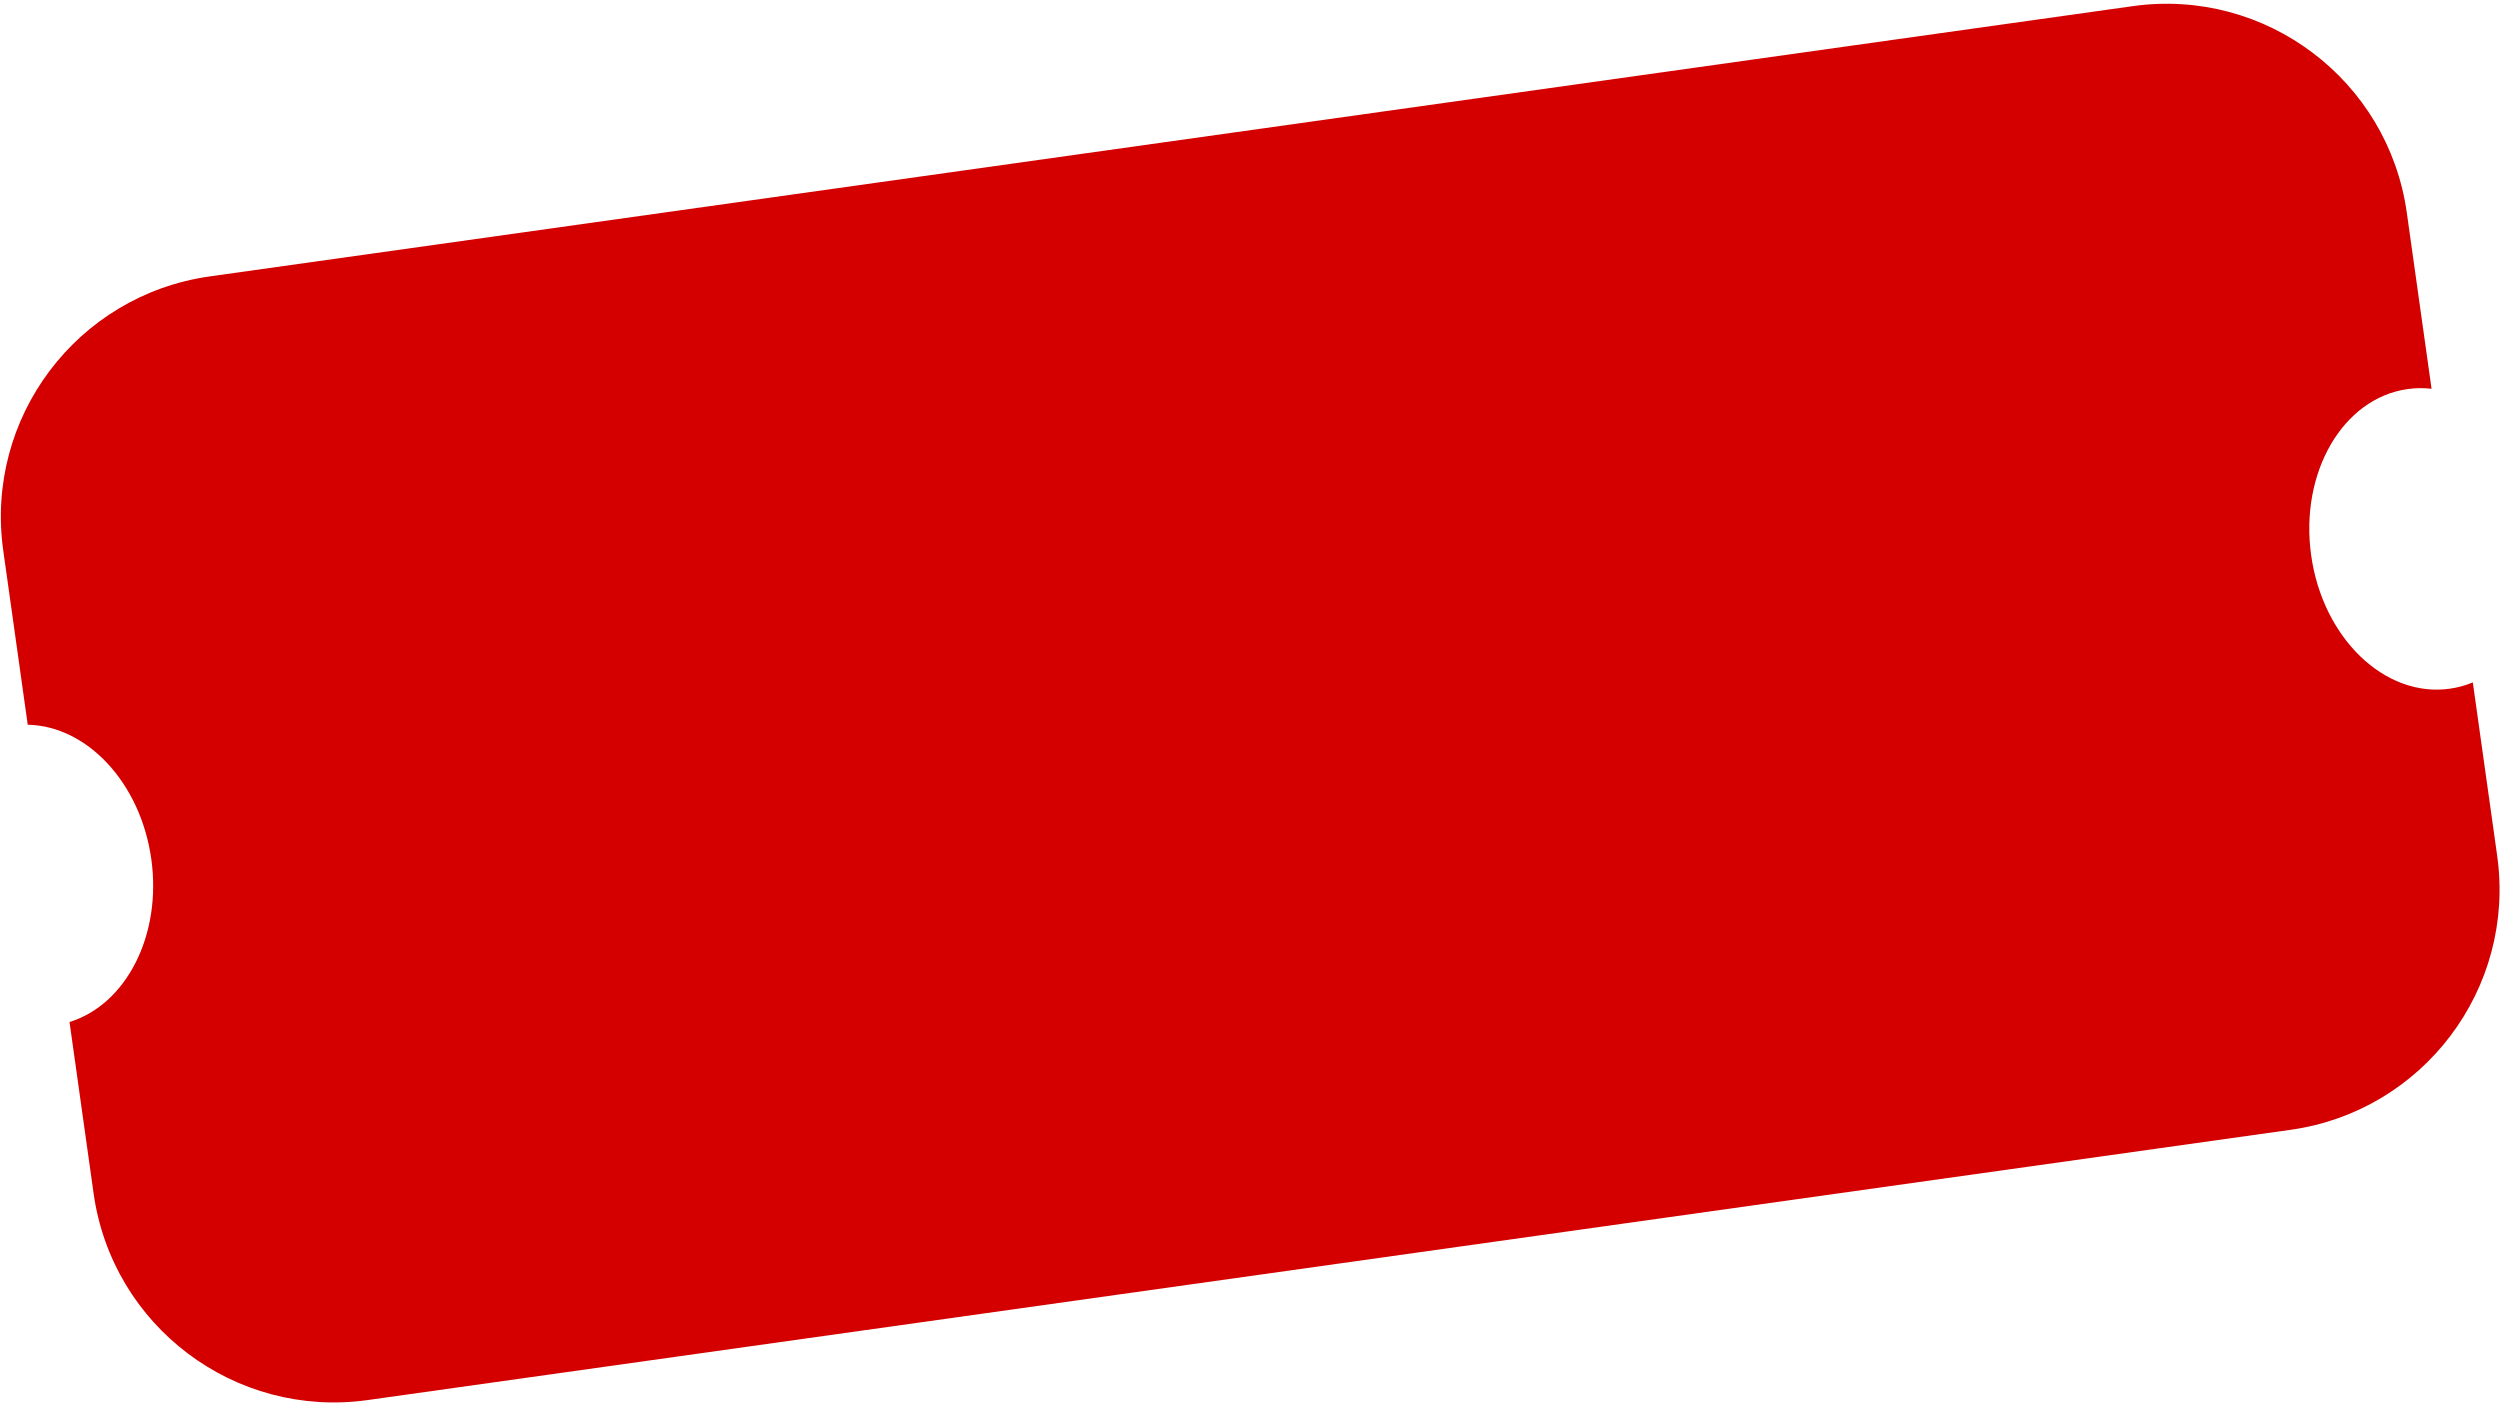 <svg width="412" height="232" viewBox="0 0 412 232" fill="none" xmlns="http://www.w3.org/2000/svg">
<path fill-rule="evenodd" clip-rule="evenodd" d="M0.536 90.727C-2.539 68.851 12.703 48.624 34.58 45.549L351.465 1.014C373.342 -2.061 393.568 13.181 396.643 35.058L400.72 64.069C399.423 63.921 398.104 63.933 396.777 64.119C386.082 65.622 378.965 77.895 380.882 91.531C382.798 105.168 393.022 115.004 403.717 113.501C405.044 113.314 406.315 112.962 407.521 112.462L411.534 141.016C414.609 162.893 399.367 183.12 377.491 186.194L60.605 230.729C38.728 233.804 18.502 218.562 15.427 196.686L11.456 168.428C20.78 165.554 26.7 154.134 24.932 141.555C23.164 128.975 14.326 119.63 4.571 119.437L0.536 90.727Z" fill="#D40000"/>
</svg>

